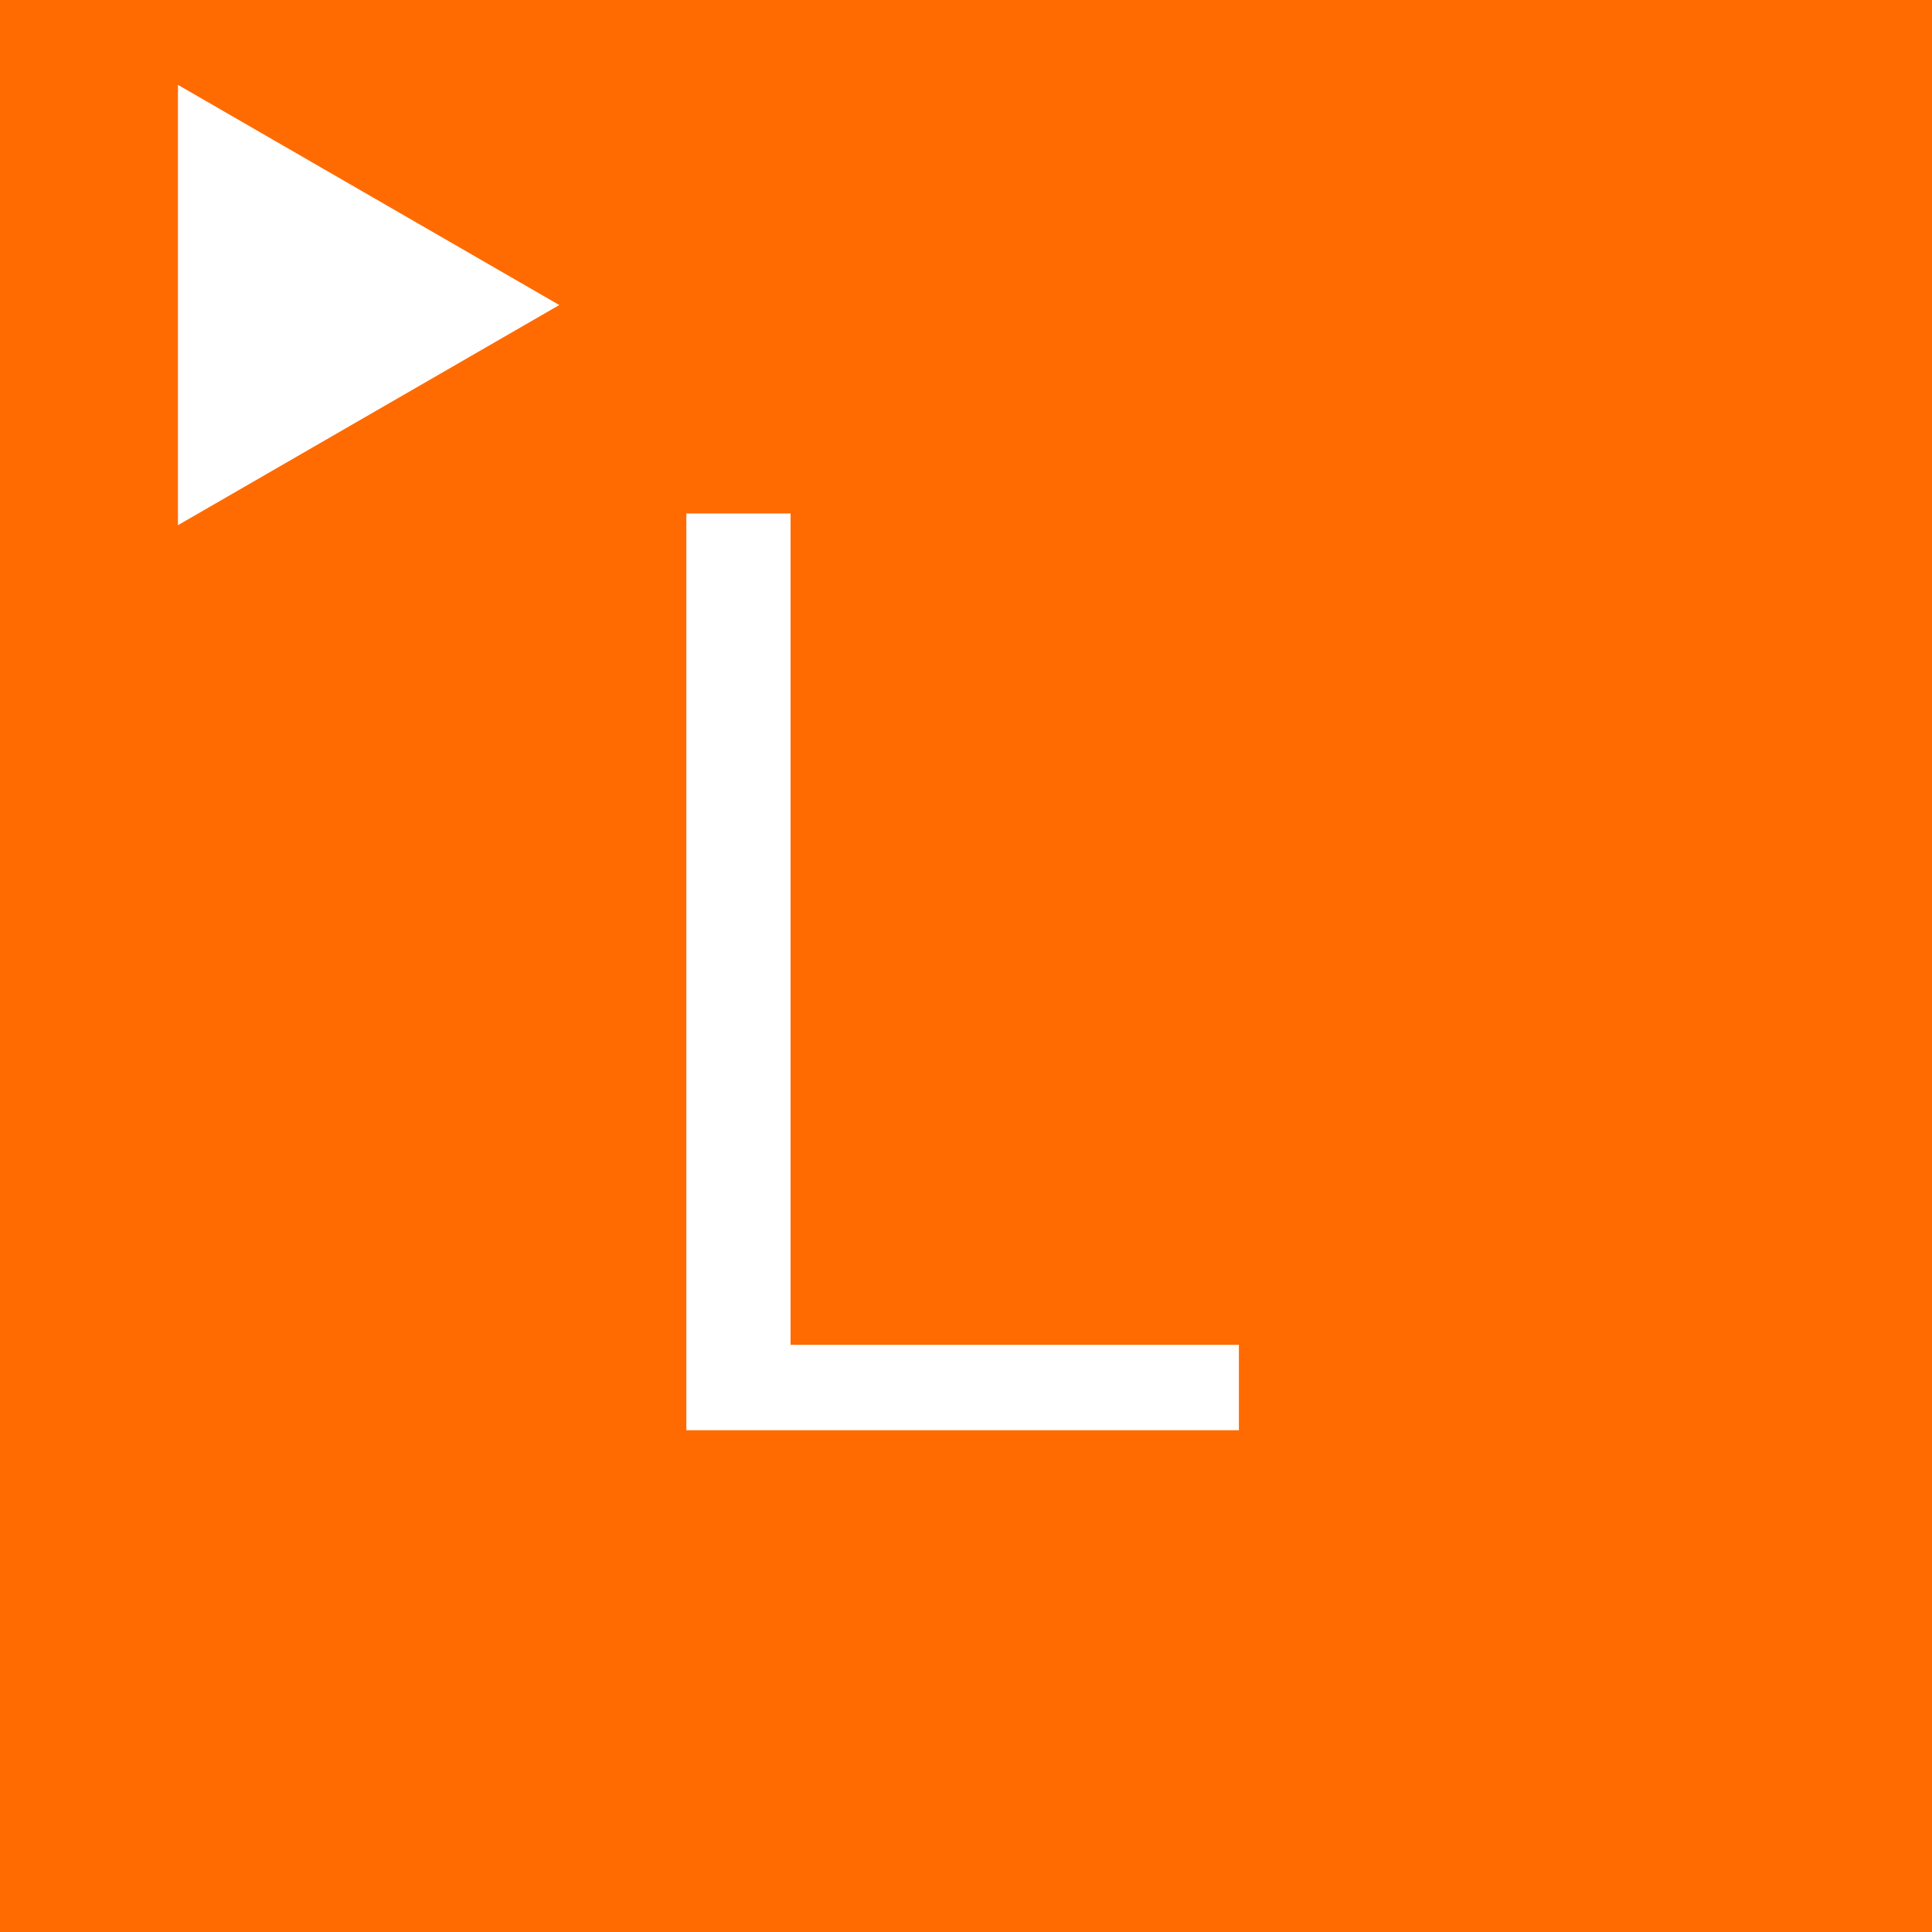 <svg width="180" height="180" viewBox="0 0 180 180" fill="none" xmlns="http://www.w3.org/2000/svg">
<rect x="0" y="0" width="180" height="180" fill="#333333" stroke="none"/>
<g clip-path="url(#clip0_1728_89)">
<rect width="180" height="180" fill="#FF6B00"/>
<path d="M52.106 28.419L16.58 48.93V7.907L52.106 28.419Z" fill="white"/>
<path d="M73.656 47.84V125.294H115.425V133.25H63.945V47.84H73.656Z" fill="white"/>
</g>
<defs>
<clipPath id="clip0_1728_89">
<rect width="180" height="180" fill="white"/>
</clipPath>
</defs>
</svg>
